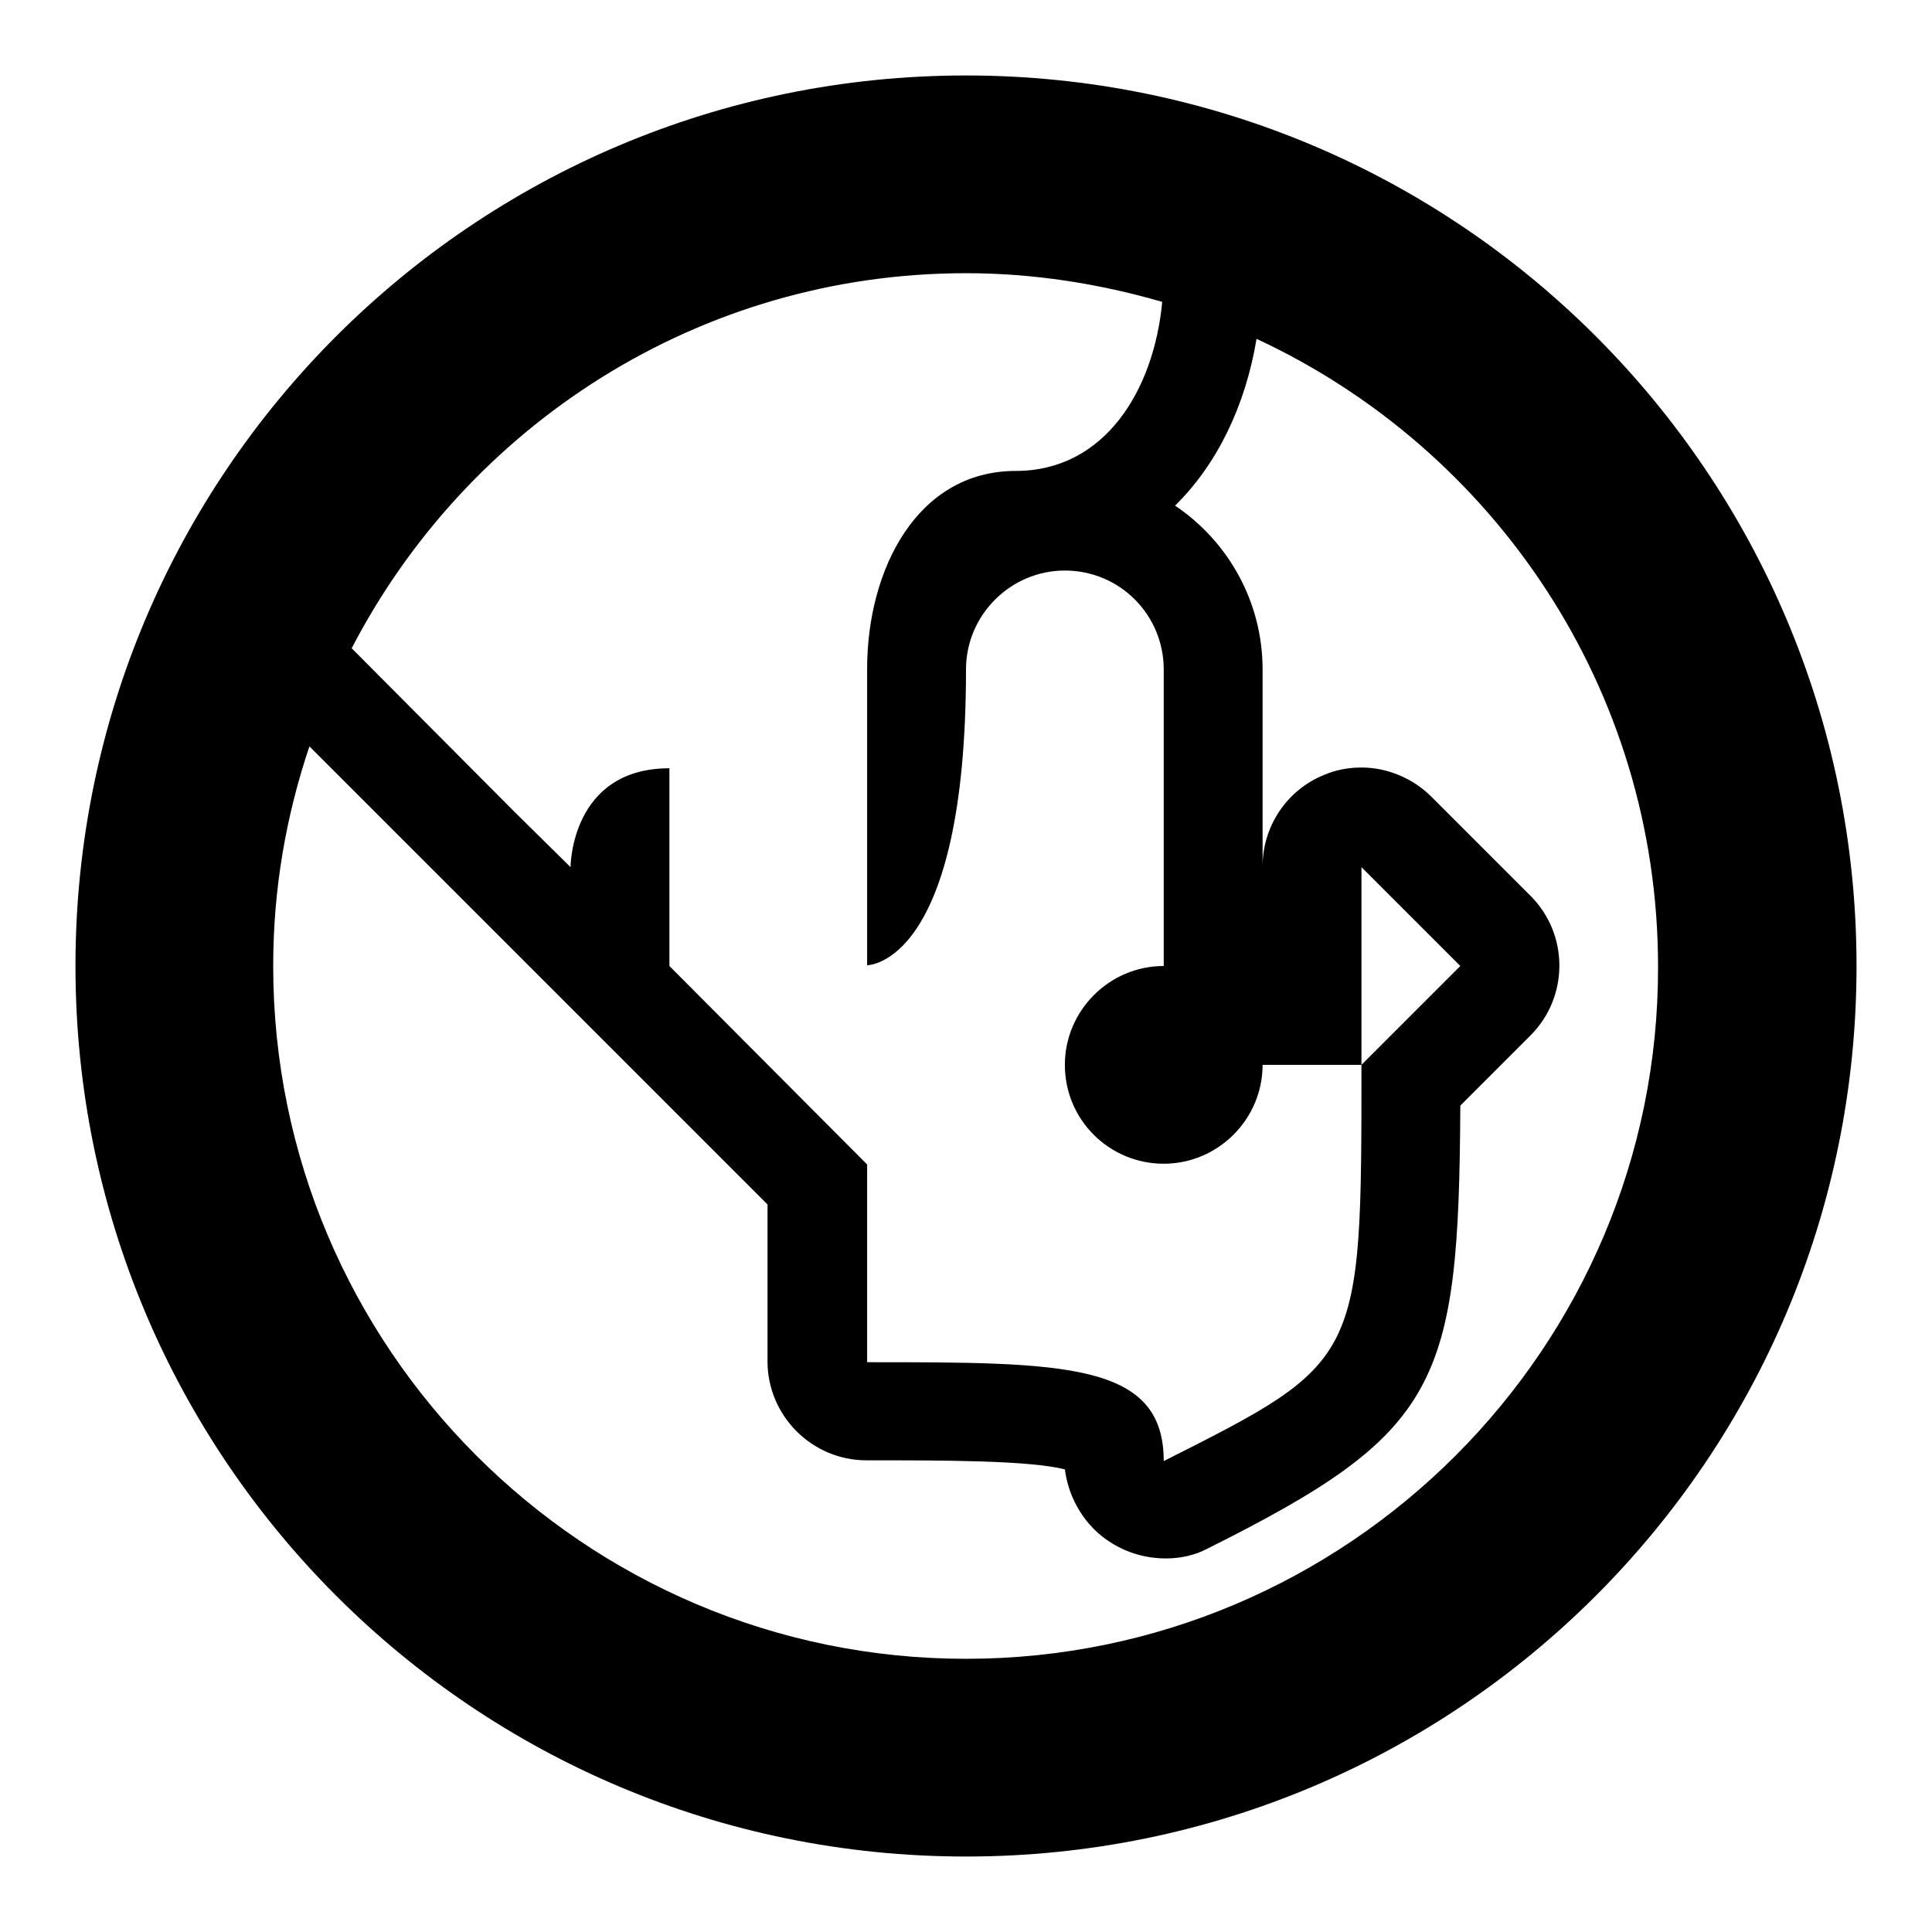 <?xml version="1.0" encoding="utf-8"?>
<!-- Svg Vector Icons : http://www.onlinewebfonts.com/icon -->
<!DOCTYPE svg PUBLIC "-//W3C//DTD SVG 1.1//EN" "http://www.w3.org/Graphics/SVG/1.1/DTD/svg11.dtd">
<svg version="1.1" xmlns="http://www.w3.org/2000/svg" xmlns:xlink="http://www.w3.org/1999/xlink" x="0px" y="0px" viewBox="0 0 256 256" enable-background="new 0 0 256 256" xml:space="preserve">
<g><g><g><path fill="#000000" d="M128,10C62.8,10,10,62.8,10,128c0,65.2,52.8,118,118,118c65.2,0,118-52.8,118-118C246,62.8,193.2,10,128,10z M128,88.7c0-7.2,5.9-13.1,13.1-13.1c7.3,0,13.1,5.9,13.1,13.1V128c-7.2,0-13.1,5.9-13.1,13.1c0,7.3,5.9,13.1,13.1,13.1c7.2,0,13.1-5.9,13.1-13.1h13.1v-26.2l13.1,13.1l-13.1,13.1c0,39.3,0,39.3-26.2,52.5c0-13.1-13.1-13.1-39.3-13.1v-26.2L88.7,128v-26.2c-13.1,0-13.1,13.1-13.1,13.1l-7.4-7.3L46.6,85.9c15.3-29.5,46-49.7,81.4-49.7c9,0,17.7,1.4,26,3.8c-1.1,11.7-7.6,22.4-19.4,22.4c-13.1,0-19.7,13.1-19.7,26.2c0,13.1,0,39.3,0,39.3S128,128,128,88.7L128,88.7z M128,219.8c-50.6,0-91.8-41.2-91.8-91.8c0-10.2,1.7-19.9,4.8-29.1l60.7,60.7v20.8c0,7.2,5.9,13.1,13.1,13.1c10.2,0,21.6,0,26.3,1.2c0.5,3.9,2.7,7.6,6.1,9.7c2.2,1.4,4.7,2.1,7.3,2.1c1.9,0,3.8-0.4,5.5-1.3c30.8-15.4,33.3-21.6,33.5-58.7l9.3-9.3c5.1-5.1,5.1-13.4,0-18.5l-13.1-13.1c-2.5-2.5-5.9-3.9-9.3-3.9c-1.7,0-3.4,0.3-5,1c-4.9,2-8.1,6.8-8.1,12.1V88.7c0-9-4.6-17-11.6-21.7c5.5-5.4,9.3-13.1,10.8-22.1c31.4,14.6,53.2,46.3,53.2,83.2C219.8,178.6,178.6,219.8,128,219.8L128,219.8z"/></g></g></g>
</svg>